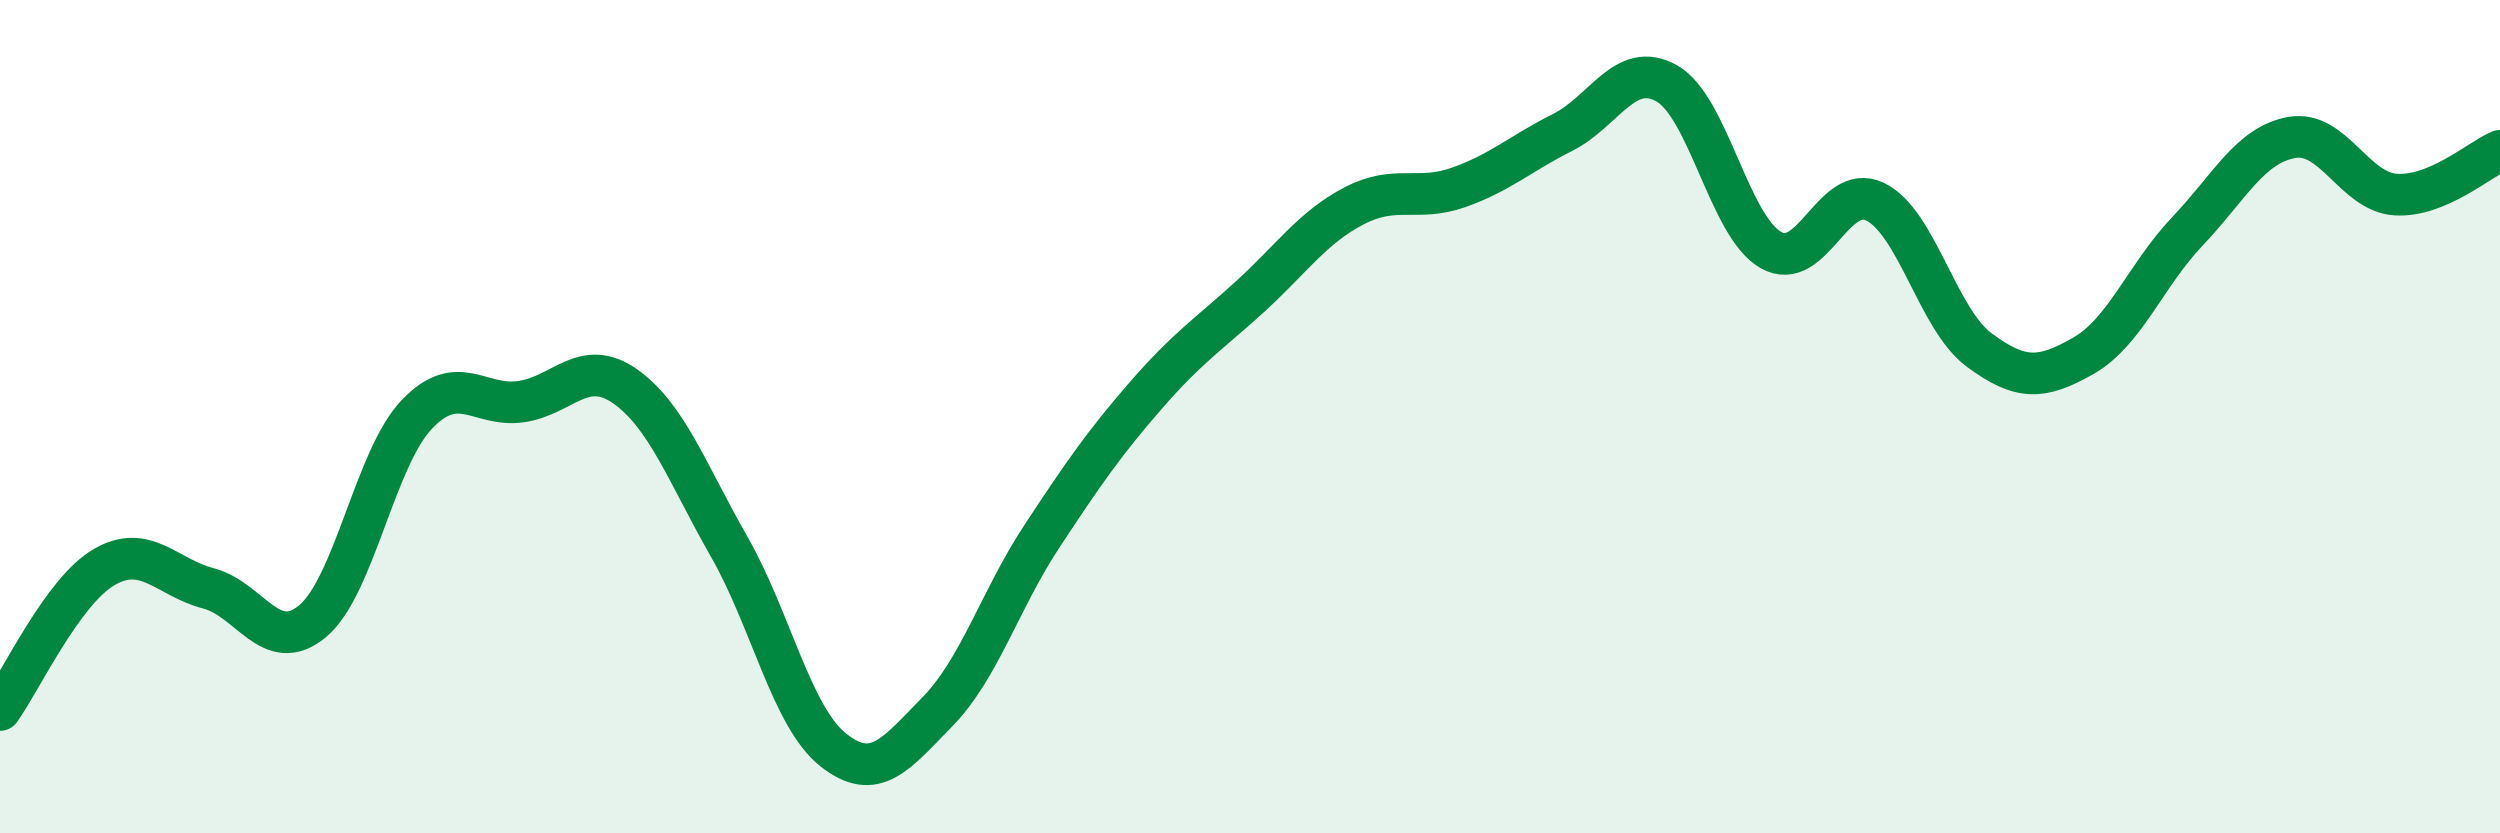 
    <svg width="60" height="20" viewBox="0 0 60 20" xmlns="http://www.w3.org/2000/svg">
      <path
        d="M 0,17.04 C 0.5,16.35 1.5,14.19 2.5,13.61 C 3.5,13.03 4,13.86 5,14.12 C 6,14.38 6.5,15.74 7.5,14.91 C 8.5,14.08 9,11 10,9.95 C 11,8.9 11.5,9.78 12.5,9.64 C 13.5,9.5 14,8.57 15,9.27 C 16,9.97 16.5,11.37 17.5,13.12 C 18.5,14.87 19,17.21 20,18 C 21,18.79 21.5,18.1 22.5,17.08 C 23.5,16.06 24,14.4 25,12.88 C 26,11.36 26.5,10.64 27.5,9.49 C 28.5,8.34 29,8.03 30,7.12 C 31,6.21 31.5,5.46 32.5,4.94 C 33.5,4.42 34,4.85 35,4.5 C 36,4.15 36.5,3.68 37.5,3.18 C 38.5,2.68 39,1.44 40,2 C 41,2.56 41.5,5.43 42.5,6 C 43.5,6.57 44,4.36 45,4.84 C 46,5.32 46.5,7.66 47.5,8.4 C 48.5,9.14 49,9.11 50,8.54 C 51,7.97 51.5,6.6 52.5,5.55 C 53.5,4.5 54,3.48 55,3.3 C 56,3.12 56.5,4.61 57.5,4.67 C 58.5,4.73 59.5,3.83 60,3.62L60 20L0 20Z"
        fill="#008740"
        opacity="0.1"
        stroke-linecap="round"
        stroke-linejoin="round"
      />
      <path
        d="M 0,17.04 C 0.5,16.35 1.5,14.19 2.5,13.61 C 3.5,13.03 4,13.86 5,14.12 C 6,14.38 6.5,15.74 7.5,14.91 C 8.5,14.08 9,11 10,9.95 C 11,8.9 11.5,9.78 12.5,9.64 C 13.5,9.5 14,8.57 15,9.27 C 16,9.97 16.5,11.37 17.5,13.12 C 18.5,14.87 19,17.21 20,18 C 21,18.79 21.5,18.1 22.5,17.08 C 23.5,16.06 24,14.4 25,12.88 C 26,11.36 26.5,10.64 27.5,9.49 C 28.5,8.34 29,8.03 30,7.12 C 31,6.21 31.5,5.46 32.5,4.94 C 33.5,4.42 34,4.85 35,4.5 C 36,4.15 36.5,3.68 37.5,3.18 C 38.5,2.68 39,1.44 40,2 C 41,2.56 41.5,5.43 42.5,6 C 43.5,6.57 44,4.36 45,4.84 C 46,5.32 46.5,7.66 47.5,8.4 C 48.5,9.14 49,9.11 50,8.54 C 51,7.97 51.5,6.6 52.5,5.55 C 53.5,4.5 54,3.48 55,3.3 C 56,3.12 56.5,4.61 57.5,4.67 C 58.5,4.73 59.5,3.83 60,3.62"
        stroke="#008740"
        stroke-width="1"
        fill="none"
        stroke-linecap="round"
        stroke-linejoin="round"
      />
    </svg>
  